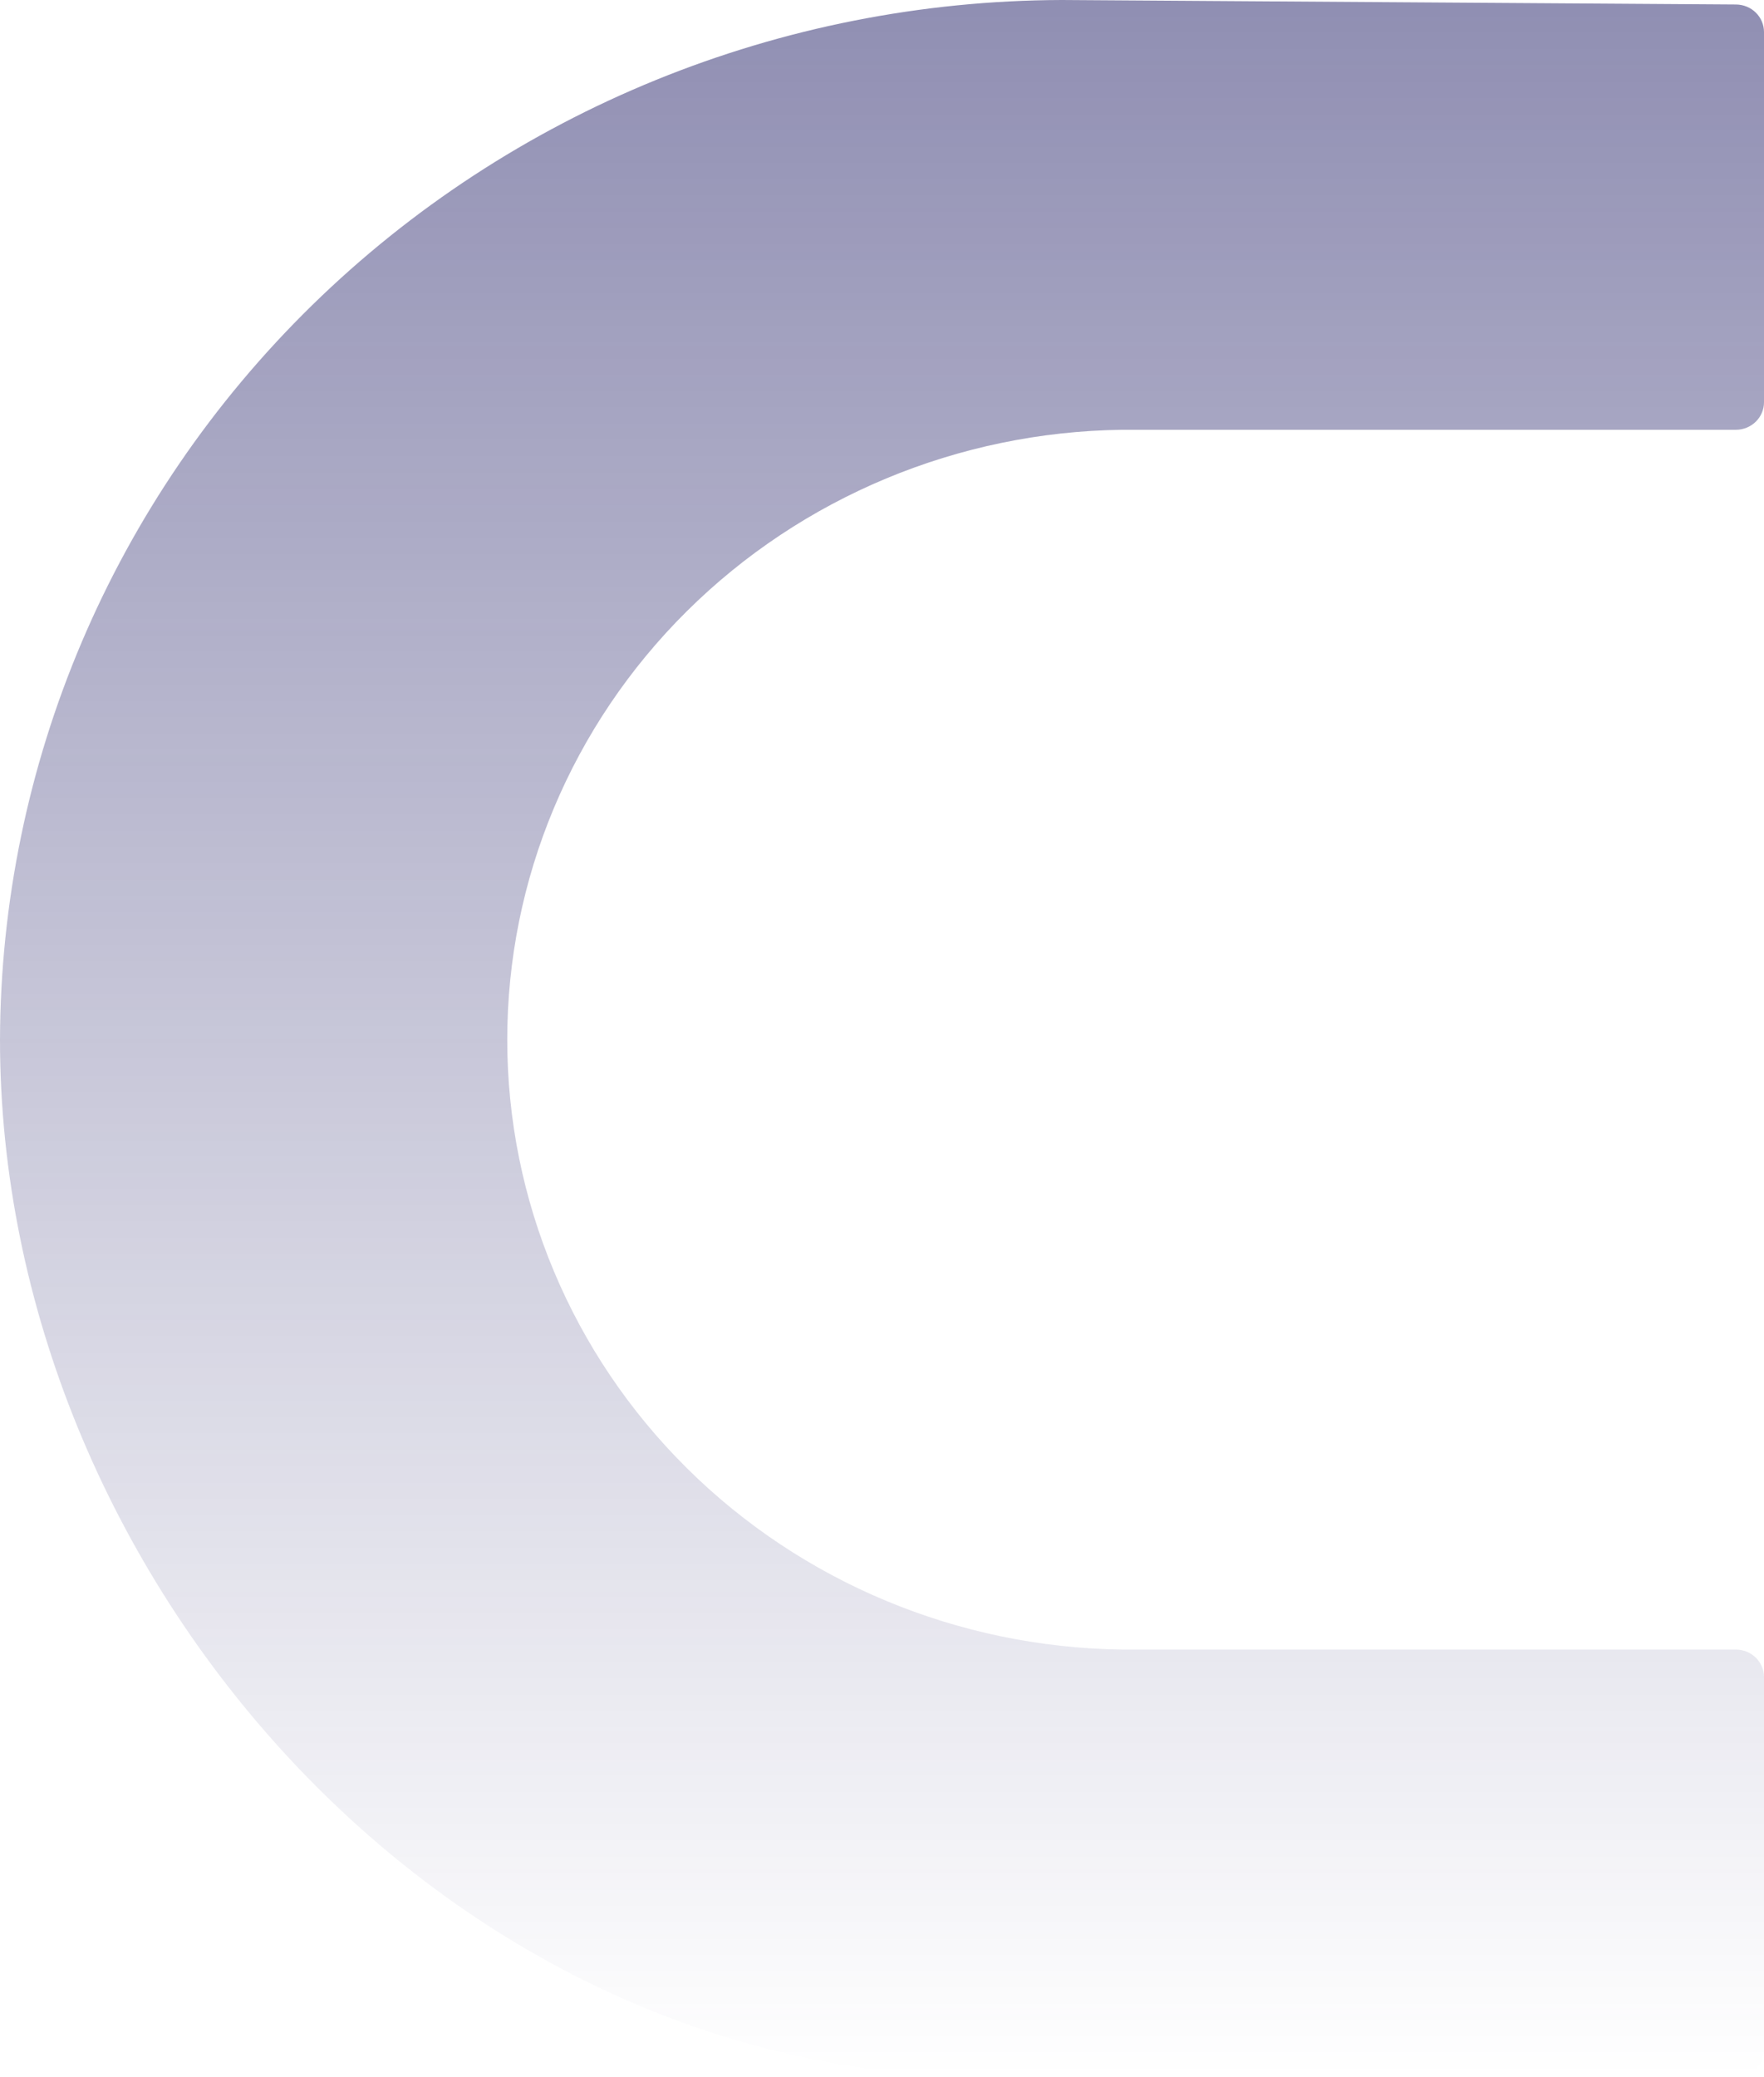 <svg width="632" height="744" viewBox="0 0 632 744" fill="none" xmlns="http://www.w3.org/2000/svg">
<g clip-path="url(#clip0_459_9828)">
<path opacity="0.5" d="M621.918 590.877H401.992C343.31 590.119 287.294 566.769 246.071 525.881C204.847 484.994 181.734 429.859 181.734 372.413C181.734 314.968 204.847 259.833 246.071 218.946C287.294 178.058 343.31 154.708 401.992 153.95H621.918C623.242 153.95 624.553 153.695 625.777 153.199C627 152.703 628.112 151.977 629.048 151.06C629.984 150.144 630.727 149.056 631.234 147.858C631.74 146.66 632 145.377 632 144.081V11.483C632.001 8.879 630.95 6.38 629.076 4.531C627.203 2.683 624.659 1.634 621.999 1.614L380.46 0C279.647 0.288 183.046 39.617 111.76 109.396C40.473 179.175 0.295 273.732 0 372.413C0 564.106 158.75 744 354.585 744H621.918C624.592 743.999 627.155 742.958 629.046 741.108C630.936 739.258 631.999 736.748 632 734.131V600.746C631.999 598.129 630.936 595.62 629.046 593.769C627.155 591.919 624.592 590.878 621.918 590.877Z" fill="url(#paint0_linear_459_9828)"/>
</g>
<defs>
<linearGradient id="paint0_linear_459_9828" x1="316" y1="0" x2="316" y2="744" gradientUnits="userSpaceOnUse">
<stop stop-color="#211E66"/>
<stop offset="1" stop-color="#211E66" stop-opacity="0"/>
</linearGradient>
<clipPath id="clip0_459_9828">
<rect width="632" height="744" fill="white"/>
</clipPath>
</defs>
</svg>

